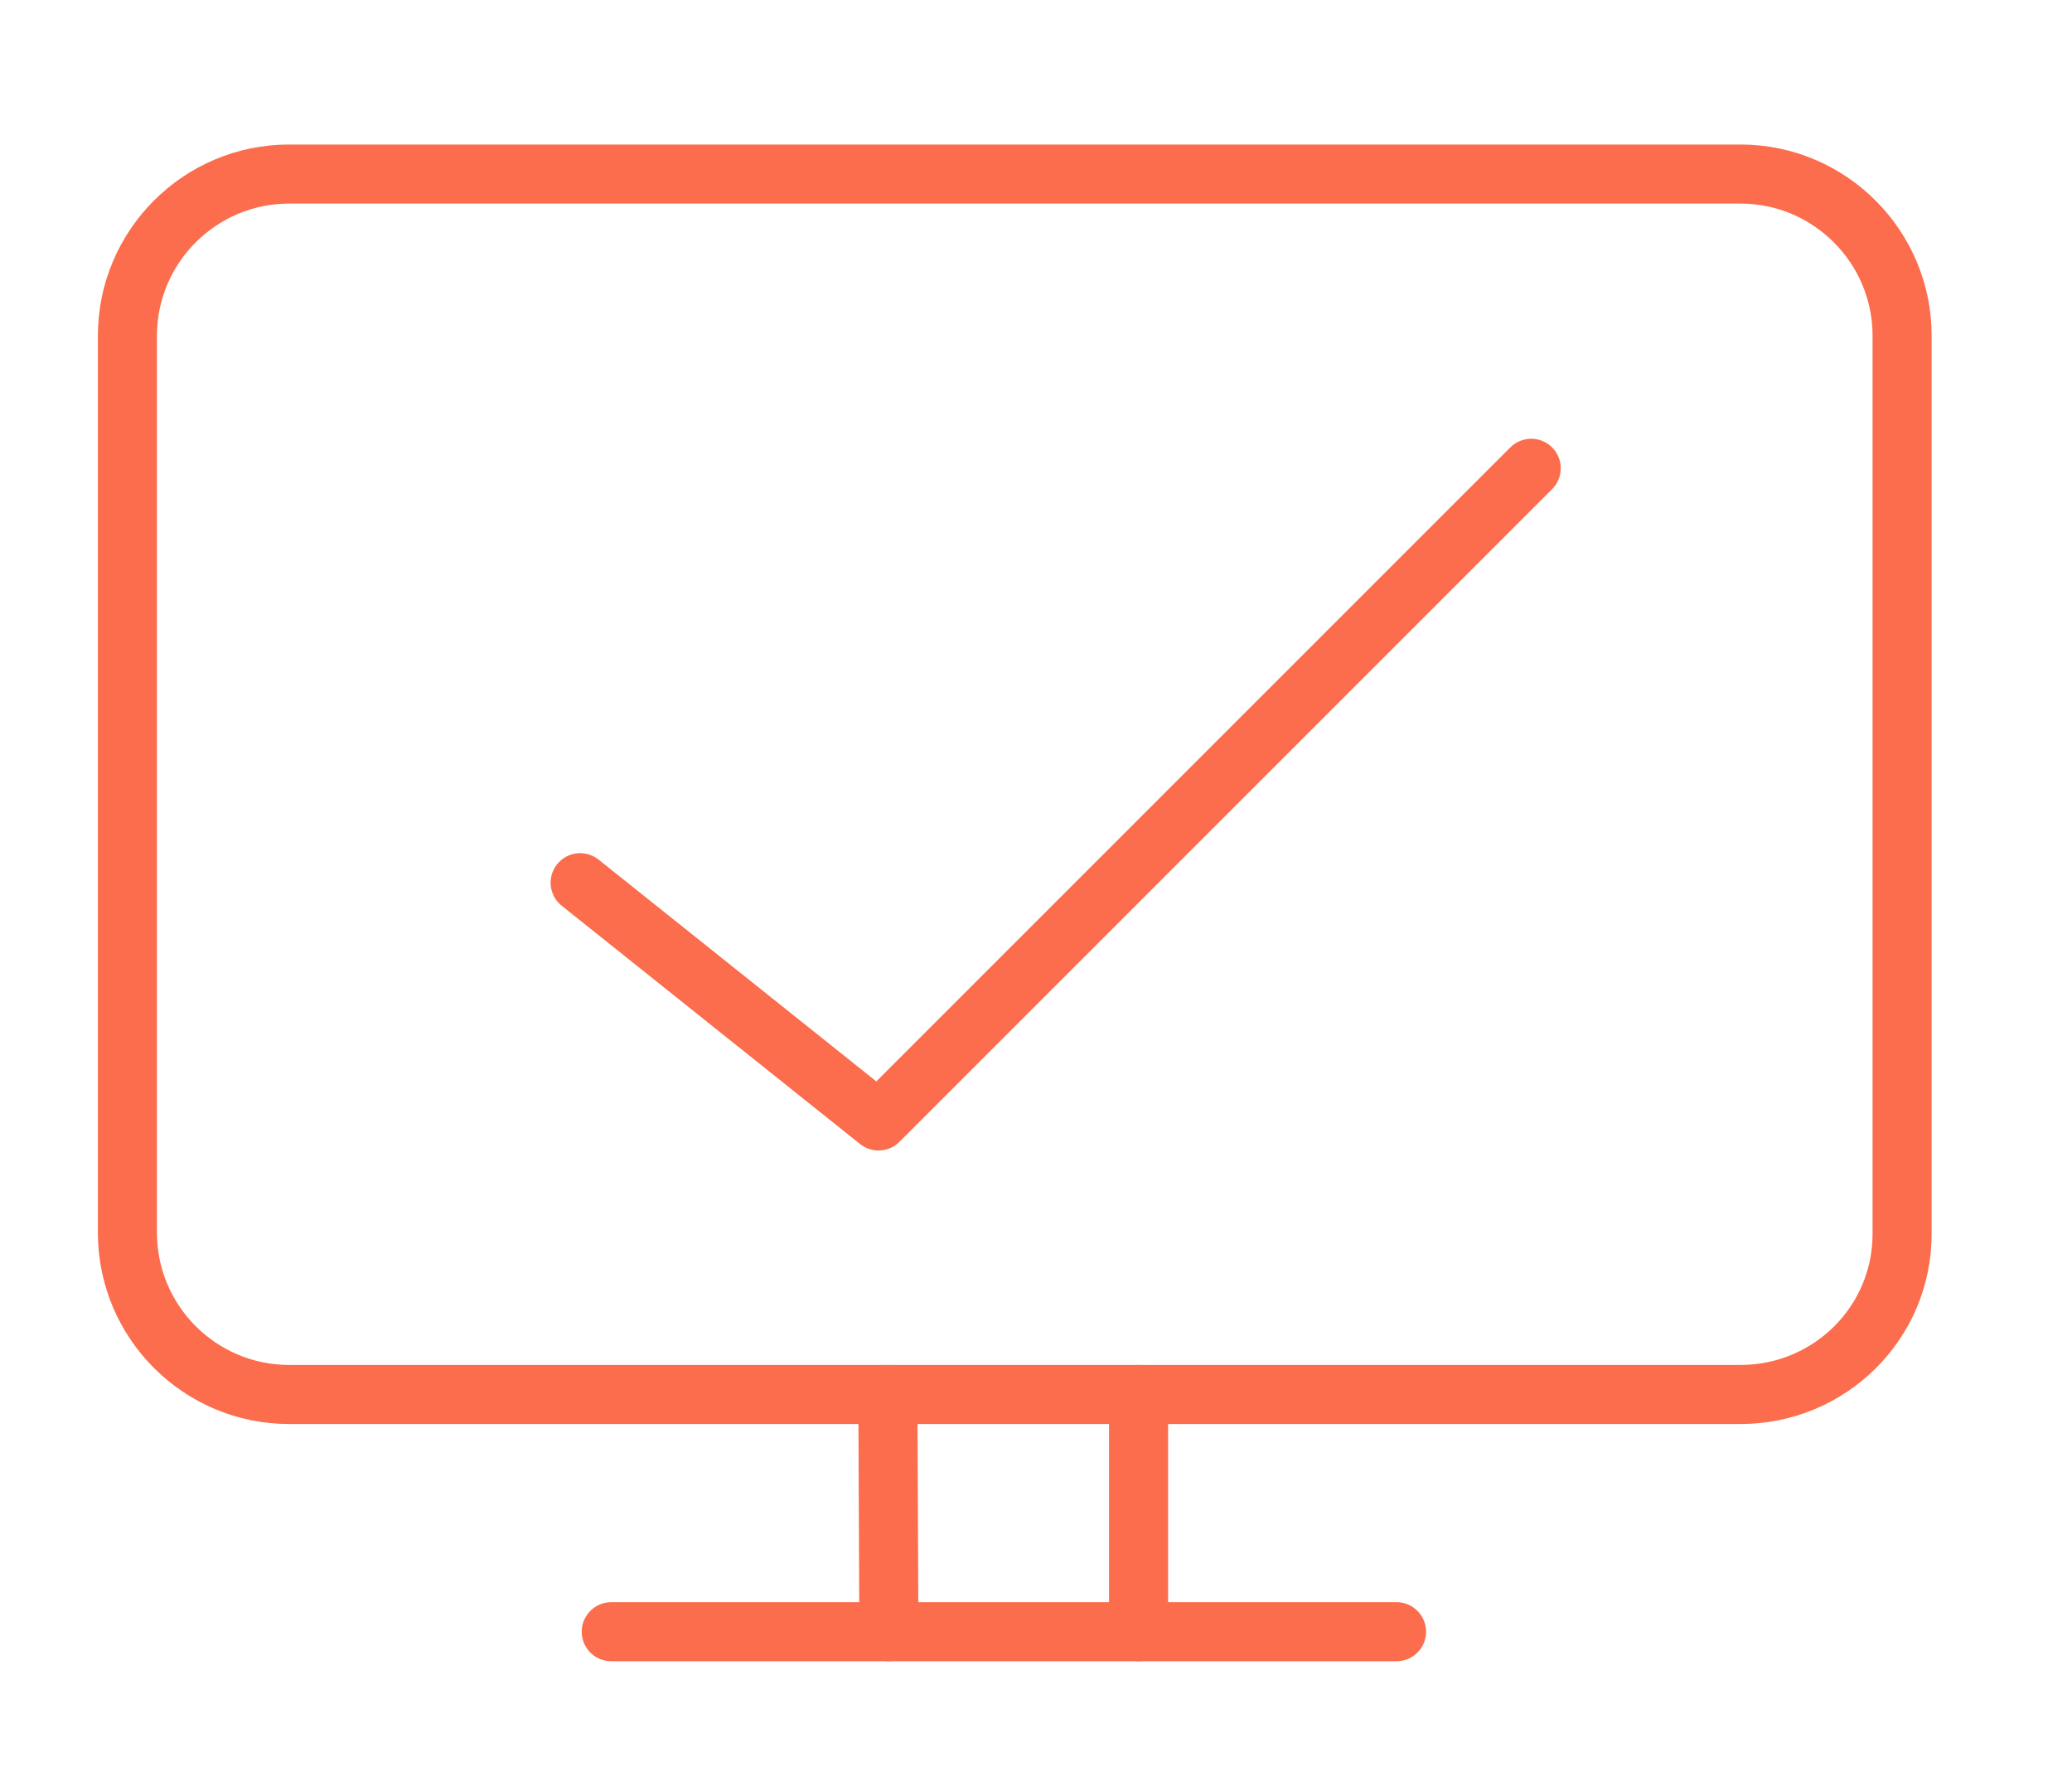 <?xml version="1.0" encoding="utf-8"?>
<!-- Generator: Adobe Illustrator 22.1.0, SVG Export Plug-In . SVG Version: 6.00 Build 0)  -->
<svg version="1.1" id="图层_1" xmlns="http://www.w3.org/2000/svg" xmlns:xlink="http://www.w3.org/1999/xlink" x="0px" y="0px"
	 viewBox="0 0 200 171" style="enable-background:new 0 0 200 171;" xml:space="preserve">
<style type="text/css">
	.st0{fill:none;stroke:#FB6D4C;stroke-width:5.701;stroke-linecap:round;stroke-linejoin:round;stroke-miterlimit:10;}
</style>
<g>
	<path class="st0" d="M168,134.6H27.9c-8.6,0-15.6-7-15.6-15.6V32.4c0-8.6,7-15.6,15.6-15.6H168c8.6,0,15.6,7,15.6,15.6v86.7
		C183.6,127.7,176.6,134.6,168,134.6z"/>
	<line class="st0" x1="85.8" y1="157.5" x2="85.7" y2="134.6"/>
	<line class="st0" x1="109.9" y1="157.5" x2="109.9" y2="134.6"/>
	<line class="st0" x1="59" y1="157.5" x2="134.8" y2="157.5"/>
	<polyline class="st0" points="56,85.2 84.8,108.2 147.8,45.2 	"/>
</g>
</svg>
